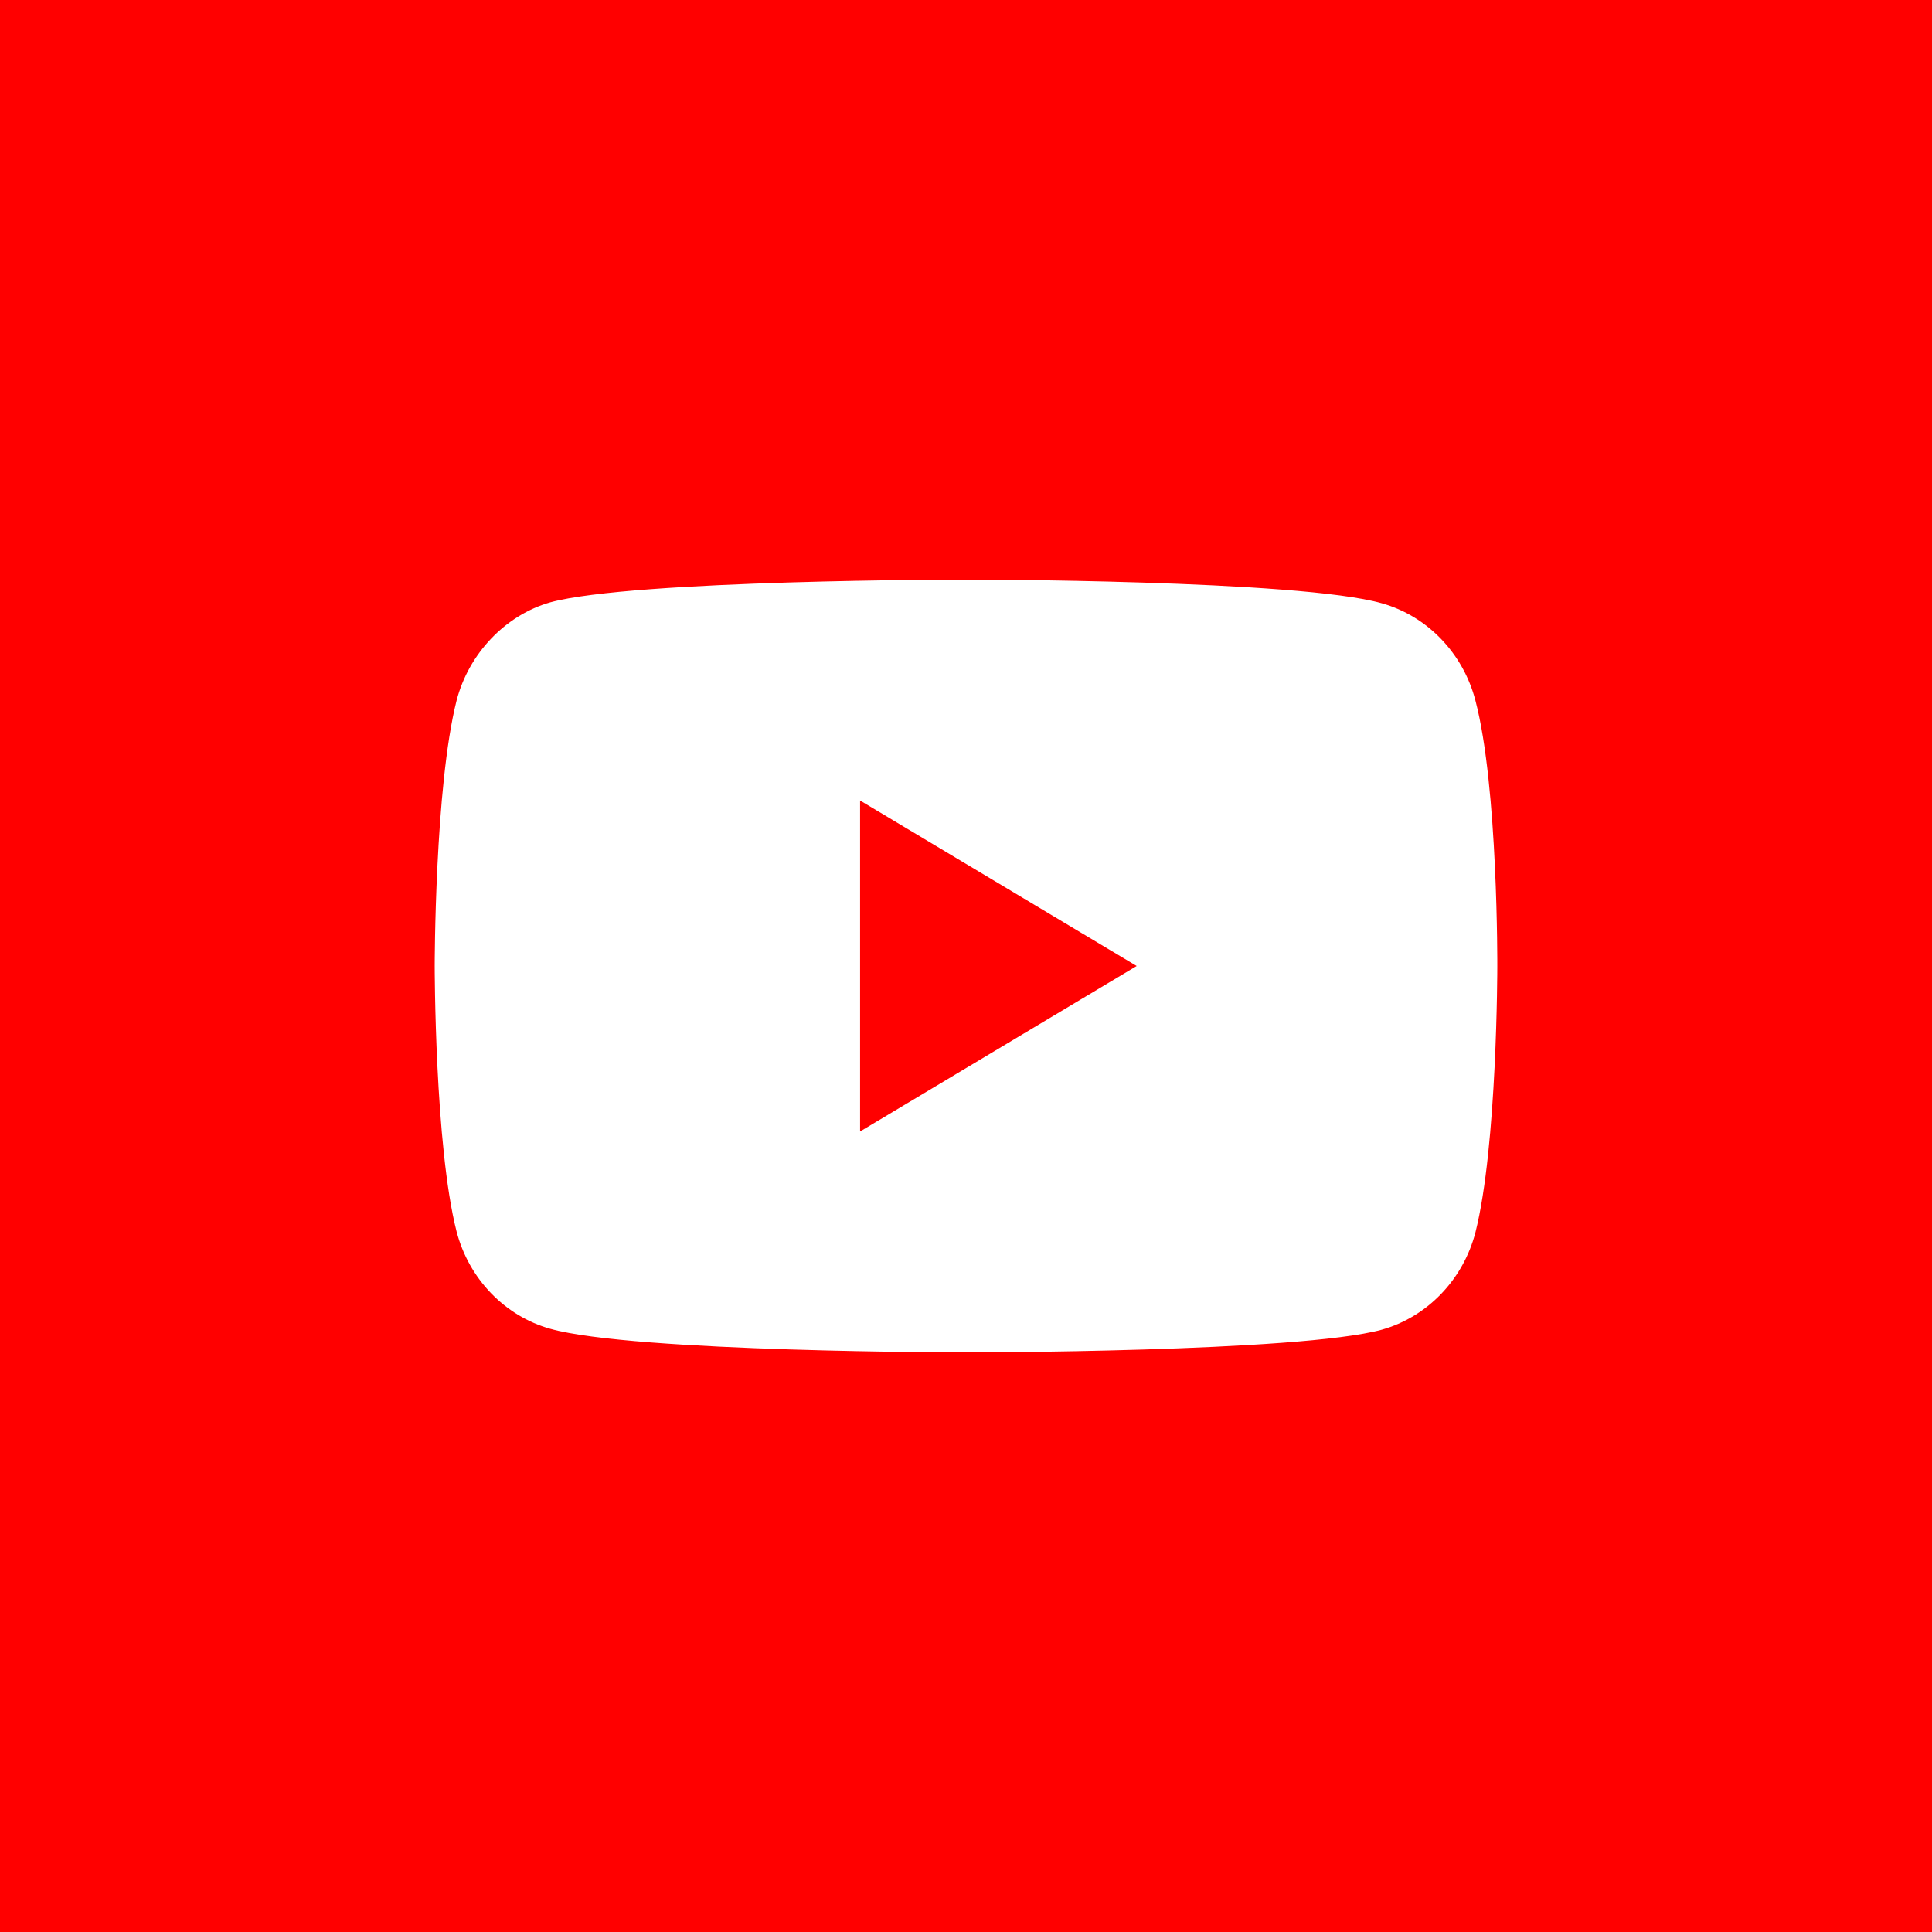 <?xml version="1.0" encoding="UTF-8"?> <svg xmlns="http://www.w3.org/2000/svg" xmlns:xlink="http://www.w3.org/1999/xlink" width="40px" height="40px" viewBox="0 0 40 40" version="1.1"><title>Group Copy 3</title><g id="Page-1" stroke="none" stroke-width="1" fill="none" fill-rule="evenodd"><g id="Artboard" transform="translate(-87, -226)"><g id="Group-Copy-3" transform="translate(87, 226)"><rect id="Rectangle" fill="#FF0000" x="0" y="0" width="40" height="40"></rect><g id="003-youtube" transform="translate(9, 11.839)" fill="#FFFFFF" fill-rule="nonzero"><path d="M21.547,2.665 C21.293,1.686 20.55,0.914 19.608,0.651 C17.886,0.161 11,0.161 11,0.161 C11,0.161 4.114,0.161 2.392,0.632 C1.468,0.895 0.707,1.686 0.453,2.665 C0,4.453 0,8.161 0,8.161 C0,8.161 0,11.888 0.453,13.658 C0.707,14.637 1.45,15.408 2.392,15.672 C4.132,16.161 11,16.161 11,16.161 C11,16.161 17.886,16.161 19.608,15.691 C20.55,15.427 21.293,14.655 21.547,13.677 C22,11.888 22,8.18 22,8.18 C22,8.18 22.018,4.453 21.547,2.665 L21.547,2.665 Z M8.807,11.587 L8.807,4.735 L14.534,8.161 L8.807,11.587 Z" id="Shape"></path></g></g></g></g></svg> 